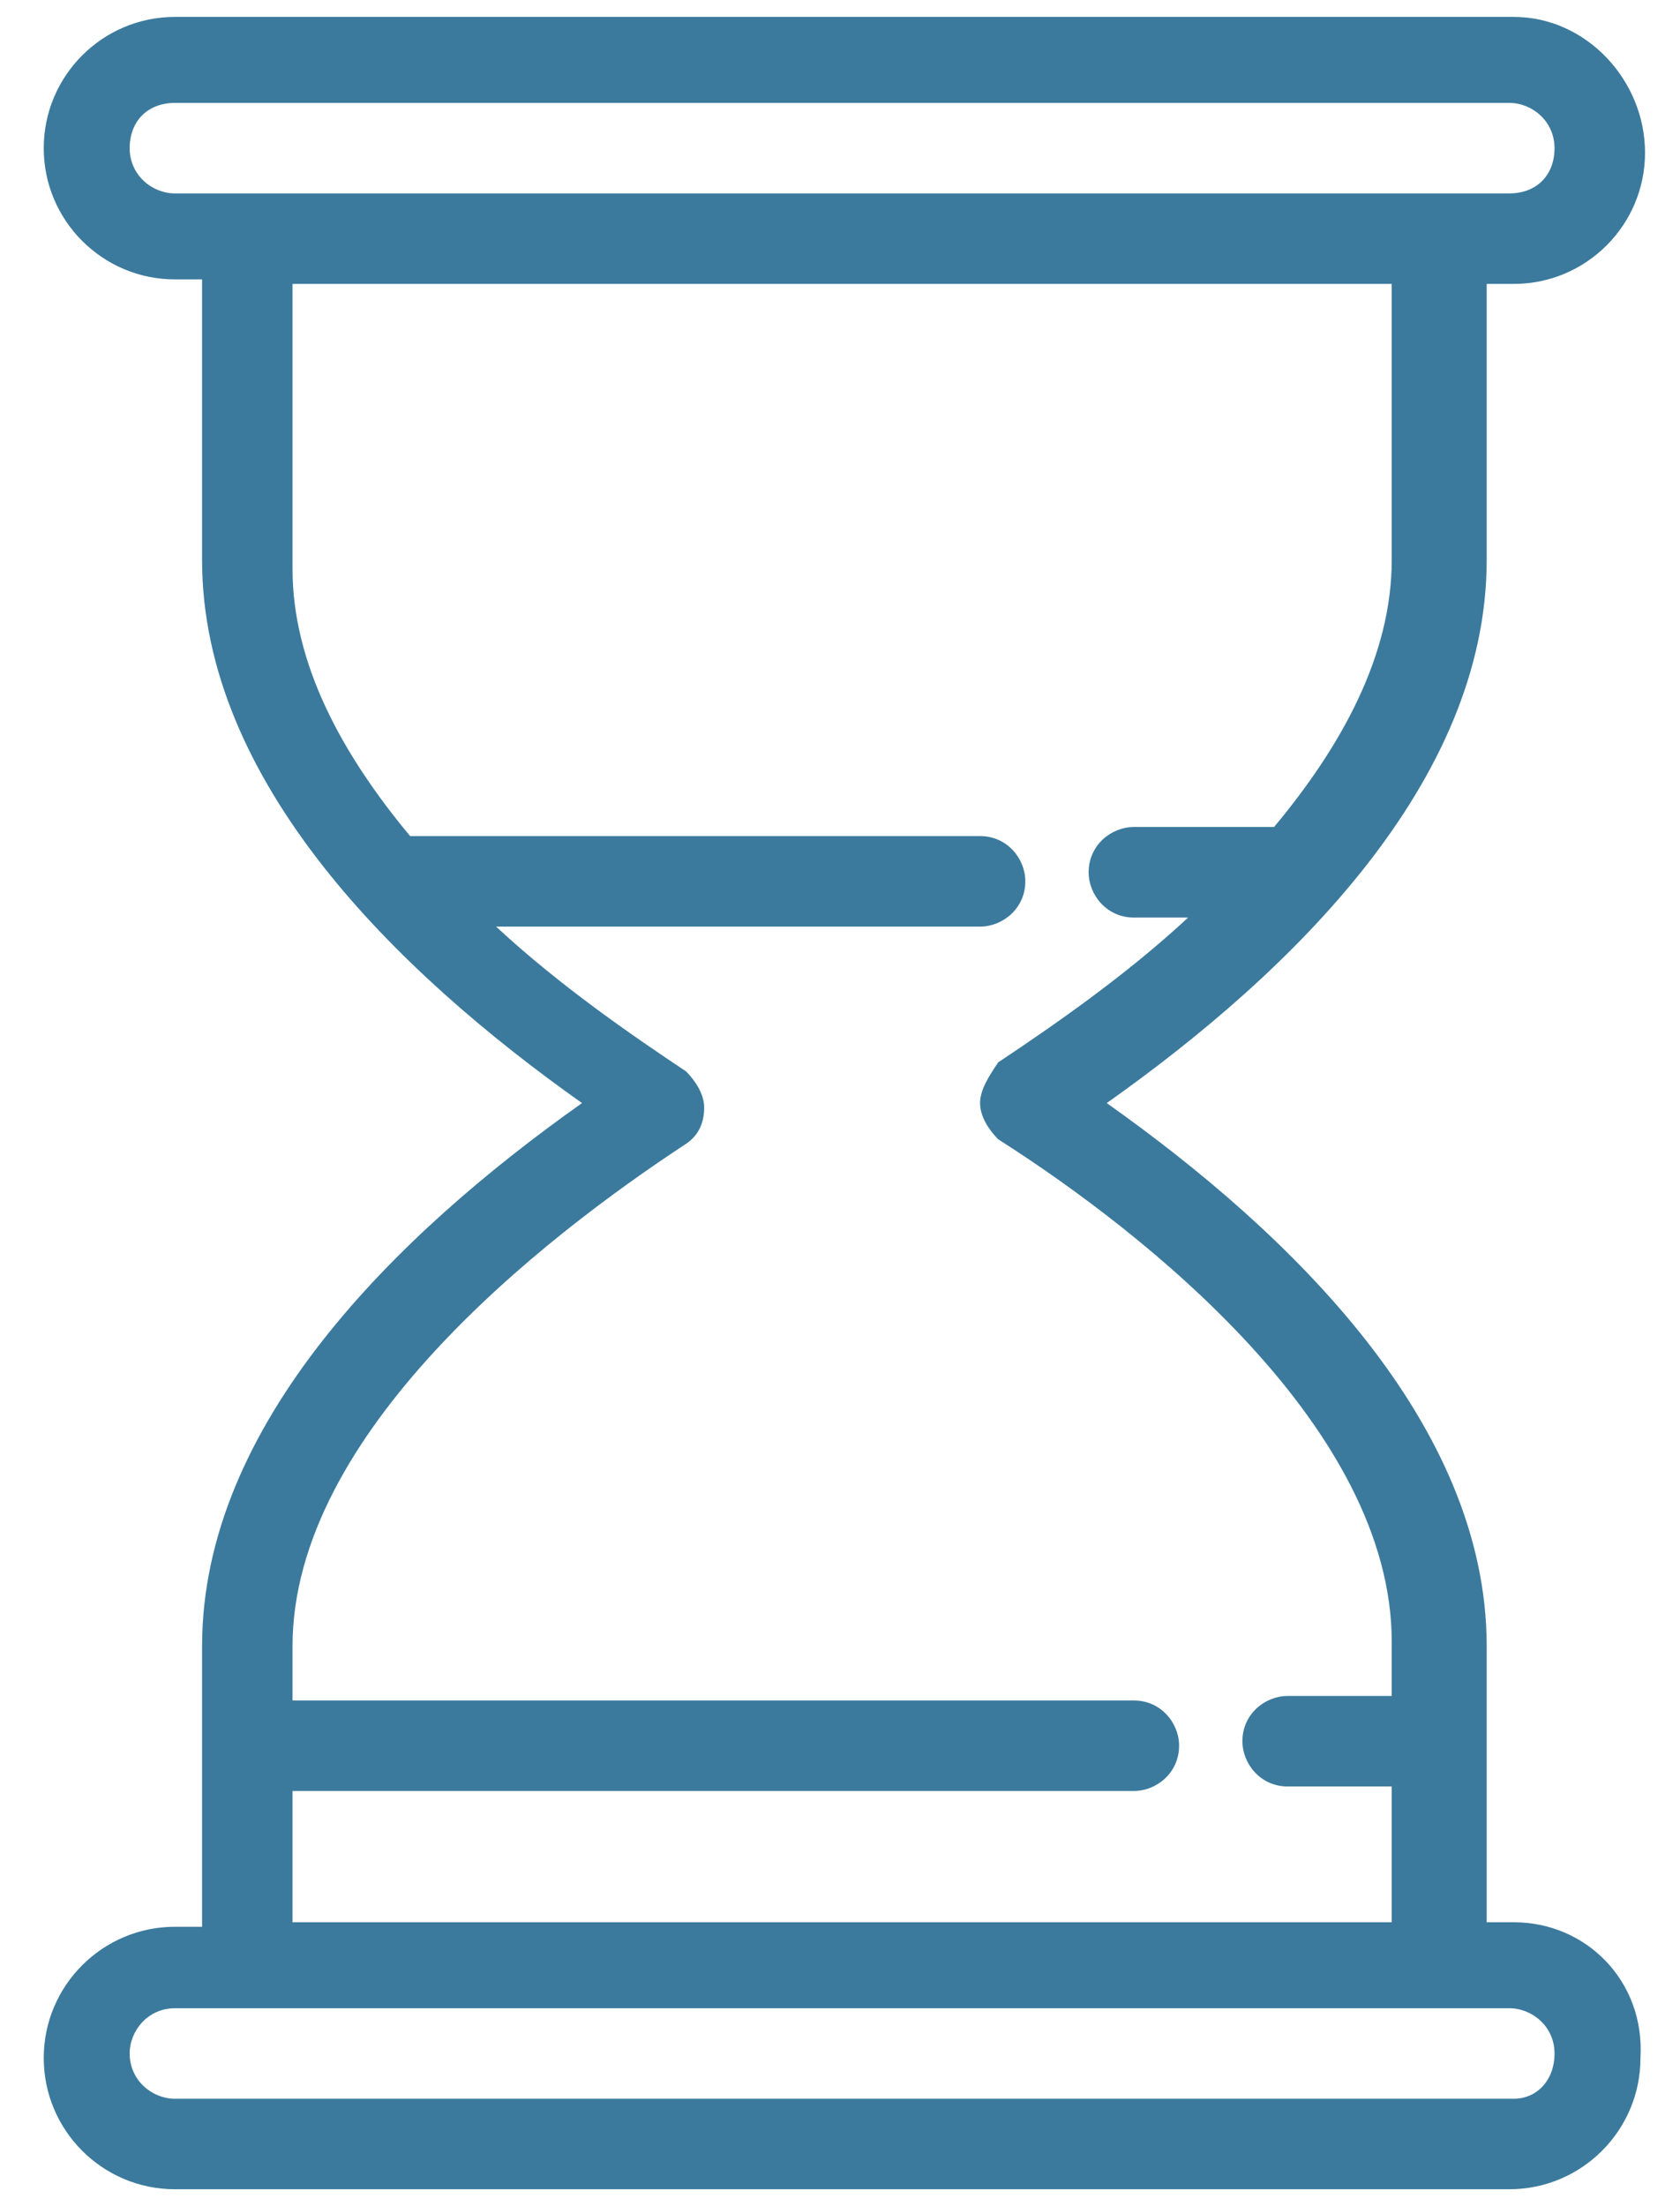 <svg width="32" height="42" viewBox="0 0 32 42" fill="none" xmlns="http://www.w3.org/2000/svg">
<path d="M28.835 36.595H28.318V31.339C28.318 27.117 24.613 23.499 21.081 21C24.613 18.501 28.318 14.883 28.318 10.661V5.405H28.835C30.213 5.405 31.334 4.285 31.334 2.907C31.334 1.528 30.213 0.322 28.835 0.322H3.332C1.954 0.322 0.833 1.442 0.833 2.821C0.833 4.199 1.954 5.319 3.332 5.319H3.849V10.661C3.849 14.883 7.554 18.501 11.086 21C7.554 23.499 3.849 27.117 3.849 31.339V36.681H3.332C1.954 36.681 0.833 37.801 0.833 39.179C0.833 40.558 1.954 41.678 3.332 41.678H28.749C30.127 41.678 31.247 40.558 31.247 39.179C31.334 37.715 30.213 36.595 28.835 36.595ZM3.332 3.682C2.901 3.682 2.47 3.338 2.47 2.821C2.47 2.304 2.815 1.959 3.332 1.959H28.749C29.18 1.959 29.61 2.304 29.61 2.821C29.61 3.338 29.266 3.682 28.749 3.682H3.332ZM5.572 34.096H21.598C22.028 34.096 22.459 33.751 22.459 33.234C22.459 32.804 22.115 32.373 21.598 32.373H5.572V31.339C5.572 27.29 10.311 23.585 13.068 21.775C13.326 21.603 13.413 21.345 13.413 21.086C13.413 20.828 13.24 20.569 13.068 20.397C12.034 19.708 10.655 18.76 9.449 17.64H18.668C19.099 17.64 19.53 17.295 19.53 16.778C19.53 16.347 19.185 15.917 18.668 15.917H7.812C6.52 14.366 5.572 12.643 5.572 10.833V5.405H26.509V10.661C26.509 12.47 25.561 14.194 24.268 15.744H21.598C21.167 15.744 20.736 16.089 20.736 16.606C20.736 17.037 21.081 17.468 21.598 17.468H22.631C21.425 18.588 20.047 19.535 19.013 20.225C18.841 20.483 18.668 20.741 18.668 21C18.668 21.259 18.841 21.517 19.013 21.689C21.856 23.499 26.509 27.203 26.509 31.253V32.287H24.527C24.096 32.287 23.665 32.631 23.665 33.148C23.665 33.579 24.01 34.01 24.527 34.01H26.509V36.595H5.572V34.096ZM28.835 39.955H3.332C2.901 39.955 2.47 39.61 2.47 39.093C2.47 38.662 2.815 38.232 3.332 38.232H28.749C29.18 38.232 29.61 38.576 29.61 39.093C29.61 39.61 29.266 39.955 28.835 39.955Z" fill="#3B7A9D"/>
</svg>

